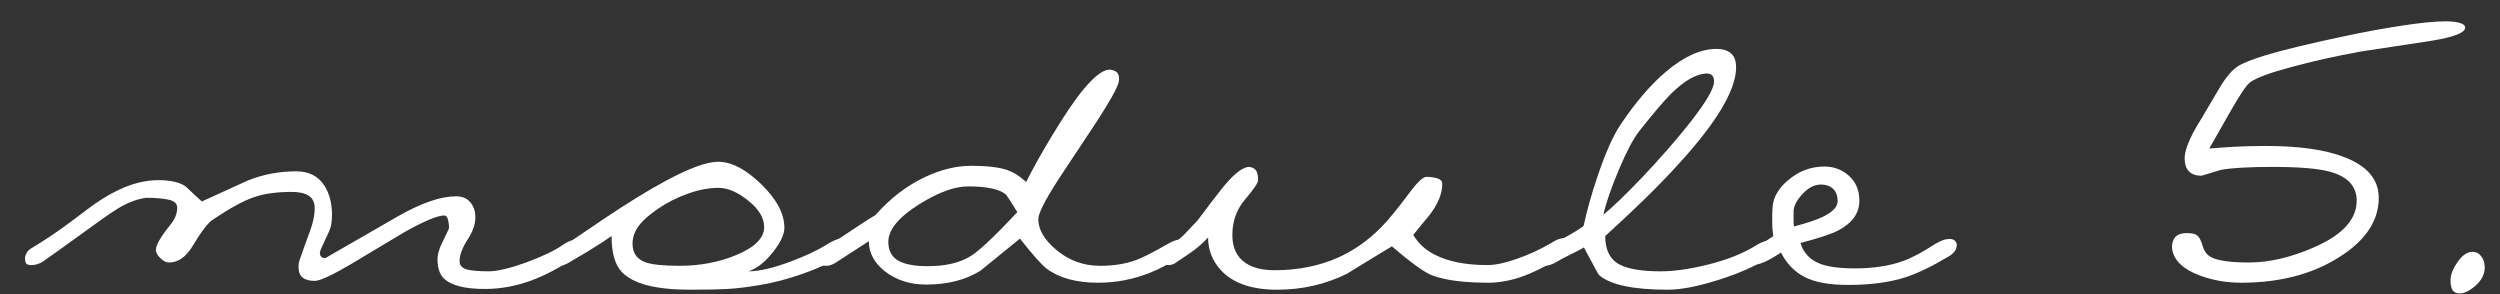 <?xml version="1.0" encoding="UTF-8"?> <svg xmlns="http://www.w3.org/2000/svg" width="68" height="8" viewBox="0 0 68 8" fill="none"><rect x="0" y="0" width="68" height="8" fill="#333333" stroke="none"/><path d="M67.585 7.27C67.585 7.457 67.501 7.623 67.335 7.77C67.175 7.91 67.031 7.98 66.905 7.98C66.818 7.98 66.755 7.953 66.715 7.9C66.675 7.847 66.655 7.753 66.655 7.62C66.655 7.473 66.718 7.31 66.845 7.13C66.972 6.943 67.108 6.85 67.255 6.85C67.355 6.85 67.435 6.893 67.495 6.98C67.555 7.06 67.585 7.157 67.585 7.27Z" fill="white"></path><path d="M67.052 0.75C67.052 0.89 66.746 1.01 66.132 1.11C65.519 1.203 64.882 1.3 64.222 1.4C63.522 1.527 62.882 1.67 62.302 1.83C61.729 1.983 61.362 2.12 61.202 2.24C61.109 2.307 60.942 2.55 60.702 2.97C60.495 3.33 60.292 3.687 60.092 4.04C60.332 4.02 60.572 4.003 60.812 3.99C61.059 3.977 61.332 3.97 61.632 3.97C62.545 3.97 63.262 4.073 63.782 4.28C64.395 4.52 64.702 4.887 64.702 5.38C64.702 6.013 64.335 6.557 63.602 7.01C62.876 7.463 61.995 7.69 60.962 7.69C60.569 7.69 60.199 7.627 59.852 7.5C59.392 7.333 59.136 7.093 59.082 6.78C59.069 6.667 59.089 6.567 59.142 6.48C59.202 6.387 59.319 6.34 59.492 6.34C59.626 6.34 59.719 6.363 59.772 6.41C59.825 6.457 59.872 6.55 59.912 6.69C59.952 6.83 60.026 6.93 60.132 6.99C60.319 7.09 60.666 7.14 61.172 7.14C61.712 7.14 62.292 7.007 62.912 6.74C63.706 6.4 64.102 5.973 64.102 5.46C64.102 5.067 63.859 4.803 63.372 4.67C63.052 4.583 62.535 4.54 61.822 4.54C61.169 4.54 60.699 4.567 60.412 4.62C60.232 4.673 60.056 4.727 59.882 4.78C59.575 4.78 59.422 4.62 59.422 4.3C59.422 4.213 59.446 4.103 59.492 3.97C59.566 3.763 59.696 3.513 59.882 3.22C59.916 3.167 60.069 2.907 60.342 2.44C60.529 2.12 60.702 1.91 60.862 1.81C60.982 1.723 61.239 1.62 61.632 1.5C62.126 1.353 62.829 1.183 63.742 0.99C64.269 0.877 64.792 0.78 65.312 0.7C65.832 0.62 66.236 0.58 66.522 0.58C66.669 0.58 66.792 0.593 66.892 0.62C66.999 0.647 67.052 0.69 67.052 0.75Z" fill="white"></path><path d="M52.995 6.98C52.548 7.247 52.161 7.433 51.834 7.54C51.401 7.68 50.881 7.75 50.275 7.75C49.755 7.75 49.355 7.677 49.075 7.53C48.801 7.383 48.591 7.163 48.444 6.87C48.118 7.083 47.891 7.19 47.764 7.19C47.698 7.19 47.645 7.16 47.605 7.1C47.571 7.04 47.575 6.977 47.614 6.91C47.648 6.837 47.698 6.78 47.764 6.74L48.234 6.42C48.228 6.387 48.221 6.337 48.215 6.27C48.208 6.203 48.205 6.14 48.205 6.08C48.205 6.013 48.205 5.943 48.205 5.87C48.205 5.79 48.208 5.707 48.215 5.62C48.241 5.34 48.395 5.09 48.675 4.87C48.955 4.643 49.271 4.53 49.624 4.53C49.864 4.53 50.075 4.603 50.255 4.75C50.468 4.923 50.575 5.16 50.575 5.46C50.575 5.8 50.381 6.07 49.995 6.27C49.834 6.357 49.495 6.47 48.974 6.61C49.054 6.877 49.228 7.063 49.495 7.17C49.715 7.257 50.035 7.3 50.455 7.3C50.955 7.3 51.391 7.233 51.764 7.1C52.005 7.013 52.298 6.857 52.645 6.63C52.731 6.583 52.801 6.55 52.855 6.53C52.908 6.51 52.968 6.5 53.035 6.5C53.094 6.5 53.141 6.517 53.175 6.55C53.208 6.583 53.224 6.62 53.224 6.66C53.224 6.787 53.148 6.893 52.995 6.98ZM49.984 5.47C49.984 5.363 49.961 5.273 49.914 5.2C49.834 5.08 49.705 5.02 49.525 5.02C49.351 5.02 49.184 5.107 49.025 5.28C48.864 5.453 48.785 5.613 48.785 5.76C48.785 5.873 48.785 5.957 48.785 6.01C48.785 6.057 48.788 6.107 48.794 6.16C49.128 6.073 49.381 5.99 49.554 5.91C49.841 5.777 49.984 5.63 49.984 5.47Z" fill="white"></path><path d="M48.132 7C47.745 7.24 47.275 7.447 46.722 7.62C46.168 7.793 45.715 7.88 45.362 7.88C44.422 7.88 43.798 7.747 43.492 7.48C43.478 7.467 43.342 7.217 43.082 6.73C43.022 6.77 42.888 6.84 42.682 6.94C42.555 7 42.448 7.057 42.362 7.11C42.235 7.19 42.118 7.23 42.012 7.23C41.952 7.23 41.912 7.21 41.892 7.17C41.865 7.123 41.852 7.073 41.852 7.02C41.852 6.947 41.902 6.873 42.002 6.8C42.142 6.7 42.365 6.567 42.672 6.4C42.805 6.327 42.938 6.243 43.072 6.15C43.165 5.723 43.288 5.283 43.442 4.83C43.662 4.17 43.878 3.683 44.092 3.37C44.492 2.777 44.895 2.307 45.302 1.96C45.795 1.54 46.258 1.33 46.692 1.33C46.858 1.33 46.988 1.37 47.082 1.45C47.175 1.53 47.222 1.657 47.222 1.83C47.222 2.243 46.985 2.777 46.512 3.43C46.158 3.917 45.655 4.49 45.002 5.15C44.615 5.537 44.168 5.96 43.662 6.42C43.662 6.813 43.802 7.077 44.082 7.21C44.315 7.323 44.678 7.38 45.172 7.38C45.545 7.38 45.982 7.317 46.482 7.19C46.982 7.063 47.395 6.9 47.722 6.7C47.815 6.64 47.902 6.597 47.982 6.57C48.068 6.543 48.142 6.53 48.202 6.53C48.262 6.53 48.305 6.547 48.332 6.58C48.365 6.613 48.382 6.657 48.382 6.71C48.382 6.803 48.298 6.9 48.132 7ZM46.432 2C46.152 2 45.825 2.183 45.452 2.55C45.265 2.737 44.978 3.073 44.592 3.56C44.425 3.773 44.238 4.127 44.032 4.62C43.825 5.107 43.685 5.513 43.612 5.84C43.845 5.653 44.195 5.317 44.662 4.83C45.162 4.303 45.598 3.803 45.972 3.33C46.405 2.777 46.622 2.407 46.622 2.22C46.622 2.073 46.558 2 46.432 2Z" fill="white"></path><path d="M42.52 6.96C42.047 7.247 41.657 7.44 41.35 7.54C41.05 7.64 40.76 7.69 40.48 7.69C39.84 7.69 39.34 7.627 38.98 7.5C38.767 7.427 38.393 7.16 37.86 6.7C37.047 7.193 36.636 7.443 36.63 7.45C36.043 7.737 35.413 7.88 34.74 7.88C34.04 7.88 33.526 7.7 33.2 7.34C32.973 7.087 32.86 6.793 32.86 6.46C32.72 6.613 32.553 6.757 32.36 6.89C32.227 6.983 32.093 7.073 31.96 7.16C31.907 7.193 31.843 7.21 31.77 7.21C31.67 7.21 31.607 7.187 31.58 7.14C31.547 7.087 31.53 7.043 31.53 7.01C31.53 6.93 31.596 6.843 31.73 6.75C31.896 6.65 32.05 6.533 32.19 6.4C32.236 6.353 32.363 6.22 32.57 6C32.843 5.633 33.06 5.35 33.22 5.15C33.52 4.77 33.763 4.567 33.95 4.54C34.03 4.54 34.093 4.563 34.14 4.61C34.193 4.657 34.22 4.753 34.22 4.9C34.22 4.973 34.103 5.147 33.87 5.42C33.636 5.693 33.52 6.017 33.52 6.39C33.52 6.743 33.643 7 33.89 7.16C34.083 7.287 34.343 7.35 34.67 7.35C35.31 7.35 35.89 7.233 36.41 7C36.823 6.813 37.203 6.547 37.55 6.2C37.75 6 38.013 5.68 38.34 5.24C38.553 4.953 38.706 4.81 38.8 4.81C38.9 4.81 38.996 4.823 39.09 4.85C39.183 4.877 39.23 4.927 39.23 5C39.23 5.28 39.103 5.577 38.85 5.89C38.71 6.057 38.573 6.223 38.44 6.39C38.58 6.623 38.776 6.803 39.03 6.93C39.396 7.117 39.873 7.21 40.46 7.21C40.673 7.21 40.94 7.153 41.26 7.04C41.587 6.927 41.903 6.78 42.21 6.6C42.33 6.52 42.437 6.48 42.53 6.48C42.596 6.48 42.643 6.503 42.67 6.55C42.697 6.597 42.71 6.64 42.71 6.68C42.71 6.793 42.647 6.887 42.52 6.96Z" fill="white"></path><path d="M32.122 6.96C31.822 7.167 31.532 7.323 31.252 7.43C30.805 7.603 30.345 7.69 29.872 7.69C29.278 7.69 28.812 7.563 28.472 7.31C28.338 7.21 28.095 6.937 27.742 6.49C27.382 6.783 27.025 7.073 26.672 7.36C26.272 7.613 25.778 7.74 25.192 7.74C24.758 7.74 24.388 7.623 24.082 7.39C23.782 7.157 23.632 6.88 23.632 6.56L22.722 7.15C22.635 7.203 22.552 7.23 22.472 7.23C22.398 7.23 22.345 7.21 22.312 7.17C22.272 7.13 22.252 7.083 22.252 7.03C22.252 6.923 22.308 6.833 22.422 6.76C22.635 6.613 22.805 6.5 22.932 6.42C23.378 6.12 23.672 5.93 23.812 5.85C24.218 5.39 24.672 5.043 25.172 4.81C25.598 4.61 26.015 4.51 26.422 4.51C26.855 4.51 27.185 4.55 27.412 4.63C27.578 4.69 27.745 4.797 27.912 4.95C28.098 4.577 28.325 4.17 28.592 3.73C28.945 3.143 29.238 2.71 29.472 2.43C29.798 2.037 30.052 1.86 30.232 1.9C30.325 1.92 30.385 1.957 30.412 2.01C30.438 2.063 30.445 2.133 30.432 2.22C30.392 2.393 30.182 2.77 29.802 3.35C29.462 3.863 29.122 4.377 28.782 4.89C28.422 5.45 28.242 5.807 28.242 5.96C28.242 6.24 28.398 6.513 28.712 6.78C29.058 7.08 29.462 7.23 29.922 7.23C30.295 7.23 30.625 7.177 30.912 7.07C31.092 7.003 31.378 6.857 31.772 6.63C31.912 6.55 32.032 6.51 32.132 6.51C32.198 6.51 32.245 6.53 32.272 6.57C32.305 6.61 32.322 6.643 32.322 6.67C32.322 6.717 32.302 6.767 32.262 6.82C32.222 6.873 32.175 6.92 32.122 6.96ZM27.672 5.77C27.485 5.47 27.382 5.31 27.362 5.29C27.182 5.143 26.838 5.07 26.332 5.07C25.965 5.07 25.525 5.23 25.012 5.55C24.445 5.903 24.162 6.247 24.162 6.58C24.162 6.813 24.252 6.983 24.432 7.09C24.612 7.19 24.878 7.24 25.232 7.24C25.725 7.24 26.118 7.147 26.412 6.96C26.645 6.813 27.065 6.417 27.672 5.77Z" fill="white"></path><path d="M22.745 7.03C22.531 7.17 22.225 7.31 21.825 7.45C21.425 7.59 21.045 7.69 20.685 7.75C20.331 7.81 20.031 7.847 19.785 7.86C19.538 7.873 19.198 7.88 18.765 7.88C17.838 7.88 17.221 7.72 16.915 7.4C16.728 7.207 16.635 6.88 16.635 6.42C16.495 6.52 16.278 6.66 15.985 6.84C15.771 6.967 15.608 7.063 15.495 7.13C15.388 7.197 15.295 7.23 15.215 7.23C15.148 7.23 15.098 7.203 15.065 7.15C15.038 7.11 15.038 7.05 15.065 6.97C15.091 6.883 15.138 6.82 15.205 6.78C15.618 6.5 16.031 6.22 16.445 5.94C17.091 5.507 17.651 5.163 18.125 4.91C18.758 4.57 19.228 4.4 19.535 4.4C19.895 4.4 20.285 4.603 20.705 5.01C21.125 5.417 21.335 5.813 21.335 6.2C21.335 6.38 21.228 6.603 21.015 6.87C20.801 7.137 20.581 7.307 20.355 7.38C20.655 7.38 21.041 7.29 21.515 7.11C21.908 6.963 22.228 6.813 22.475 6.66C22.648 6.547 22.788 6.49 22.895 6.49C22.955 6.49 22.998 6.51 23.025 6.55C23.058 6.59 23.075 6.623 23.075 6.65C23.075 6.703 23.051 6.76 23.005 6.82C22.958 6.873 22.871 6.943 22.745 7.03ZM20.785 6.18C20.785 5.927 20.641 5.687 20.355 5.46C20.068 5.227 19.798 5.11 19.545 5.11C19.278 5.11 18.998 5.163 18.705 5.27C18.418 5.37 18.148 5.507 17.895 5.68C17.675 5.833 17.515 5.97 17.415 6.09C17.275 6.257 17.205 6.437 17.205 6.63C17.205 6.877 17.318 7.043 17.545 7.13C17.725 7.197 18.038 7.23 18.485 7.23C19.025 7.23 19.528 7.137 19.995 6.95C20.521 6.737 20.785 6.48 20.785 6.18Z" fill="white"></path><path d="M15.57 7.05C15.17 7.31 14.797 7.503 14.45 7.63C14.03 7.783 13.61 7.86 13.19 7.86C12.63 7.86 12.253 7.76 12.06 7.56C11.953 7.447 11.9 7.273 11.9 7.04C11.9 6.947 11.93 6.827 11.99 6.68C12.063 6.527 12.137 6.373 12.21 6.22C12.217 6.153 12.21 6.08 12.19 6C12.177 5.913 12.143 5.867 12.09 5.86C11.903 5.86 11.537 6.013 10.99 6.32C10.51 6.607 10.02 6.9 9.52 7.2C9.02 7.493 8.7 7.64 8.56 7.64C8.267 7.64 8.12 7.517 8.12 7.27C8.12 7.217 8.123 7.173 8.13 7.14C8.137 7.1 8.24 6.807 8.44 6.26C8.52 6.04 8.56 5.843 8.56 5.67C8.56 5.503 8.503 5.387 8.39 5.32C8.283 5.253 8.133 5.22 7.94 5.22C7.513 5.22 7.163 5.27 6.89 5.37C6.617 5.463 6.247 5.667 5.78 5.98C5.647 6.073 5.467 6.31 5.24 6.69C5.06 6.99 4.847 7.14 4.6 7.14C4.52 7.14 4.44 7.1 4.36 7.02C4.28 6.94 4.24 6.867 4.24 6.8C4.24 6.667 4.37 6.44 4.63 6.12C4.757 5.967 4.82 5.81 4.82 5.65C4.82 5.537 4.74 5.463 4.58 5.43C4.42 5.397 4.22 5.38 3.98 5.38C3.767 5.407 3.543 5.483 3.31 5.61C3.157 5.697 2.923 5.853 2.61 6.08C2.557 6.12 2.27 6.327 1.75 6.7C1.397 6.953 1.2 7.093 1.16 7.12C1.06 7.18 0.96 7.21 0.86 7.21C0.773 7.21 0.723 7.193 0.71 7.16C0.69 7.127 0.68 7.087 0.68 7.04C0.68 6.987 0.693 6.937 0.72 6.89C0.74 6.843 0.78 6.8 0.84 6.76C1.12 6.593 1.387 6.42 1.64 6.24C1.847 6.093 2.08 5.92 2.34 5.72C2.653 5.48 2.953 5.293 3.24 5.16C3.607 4.987 3.963 4.9 4.31 4.9C4.637 4.9 4.883 4.957 5.05 5.07C5.23 5.243 5.377 5.38 5.49 5.48C5.903 5.293 6.32 5.103 6.74 4.91C7.153 4.743 7.593 4.66 8.06 4.66C8.407 4.66 8.663 4.793 8.83 5.06C8.963 5.273 9.03 5.533 9.03 5.84C9.03 5.94 9.023 6.027 9.01 6.1C9.003 6.173 8.95 6.31 8.85 6.51C8.757 6.703 8.707 6.823 8.7 6.87C8.7 6.97 8.75 7.02 8.85 7.02C9.597 6.587 10.257 6.207 10.83 5.88C11.463 5.52 11.987 5.34 12.4 5.34C12.573 5.34 12.703 5.393 12.79 5.5C12.883 5.607 12.93 5.743 12.93 5.91C12.93 6.103 12.857 6.31 12.71 6.53C12.57 6.75 12.5 6.943 12.5 7.11C12.5 7.217 12.567 7.29 12.7 7.33C12.833 7.363 13.03 7.38 13.29 7.38C13.523 7.38 13.863 7.3 14.31 7.14C14.757 6.973 15.08 6.82 15.28 6.68C15.433 6.573 15.56 6.52 15.66 6.52C15.72 6.52 15.773 6.55 15.82 6.61C15.867 6.67 15.86 6.743 15.8 6.83C15.747 6.91 15.67 6.983 15.57 7.05Z" fill="white"></path></svg> 